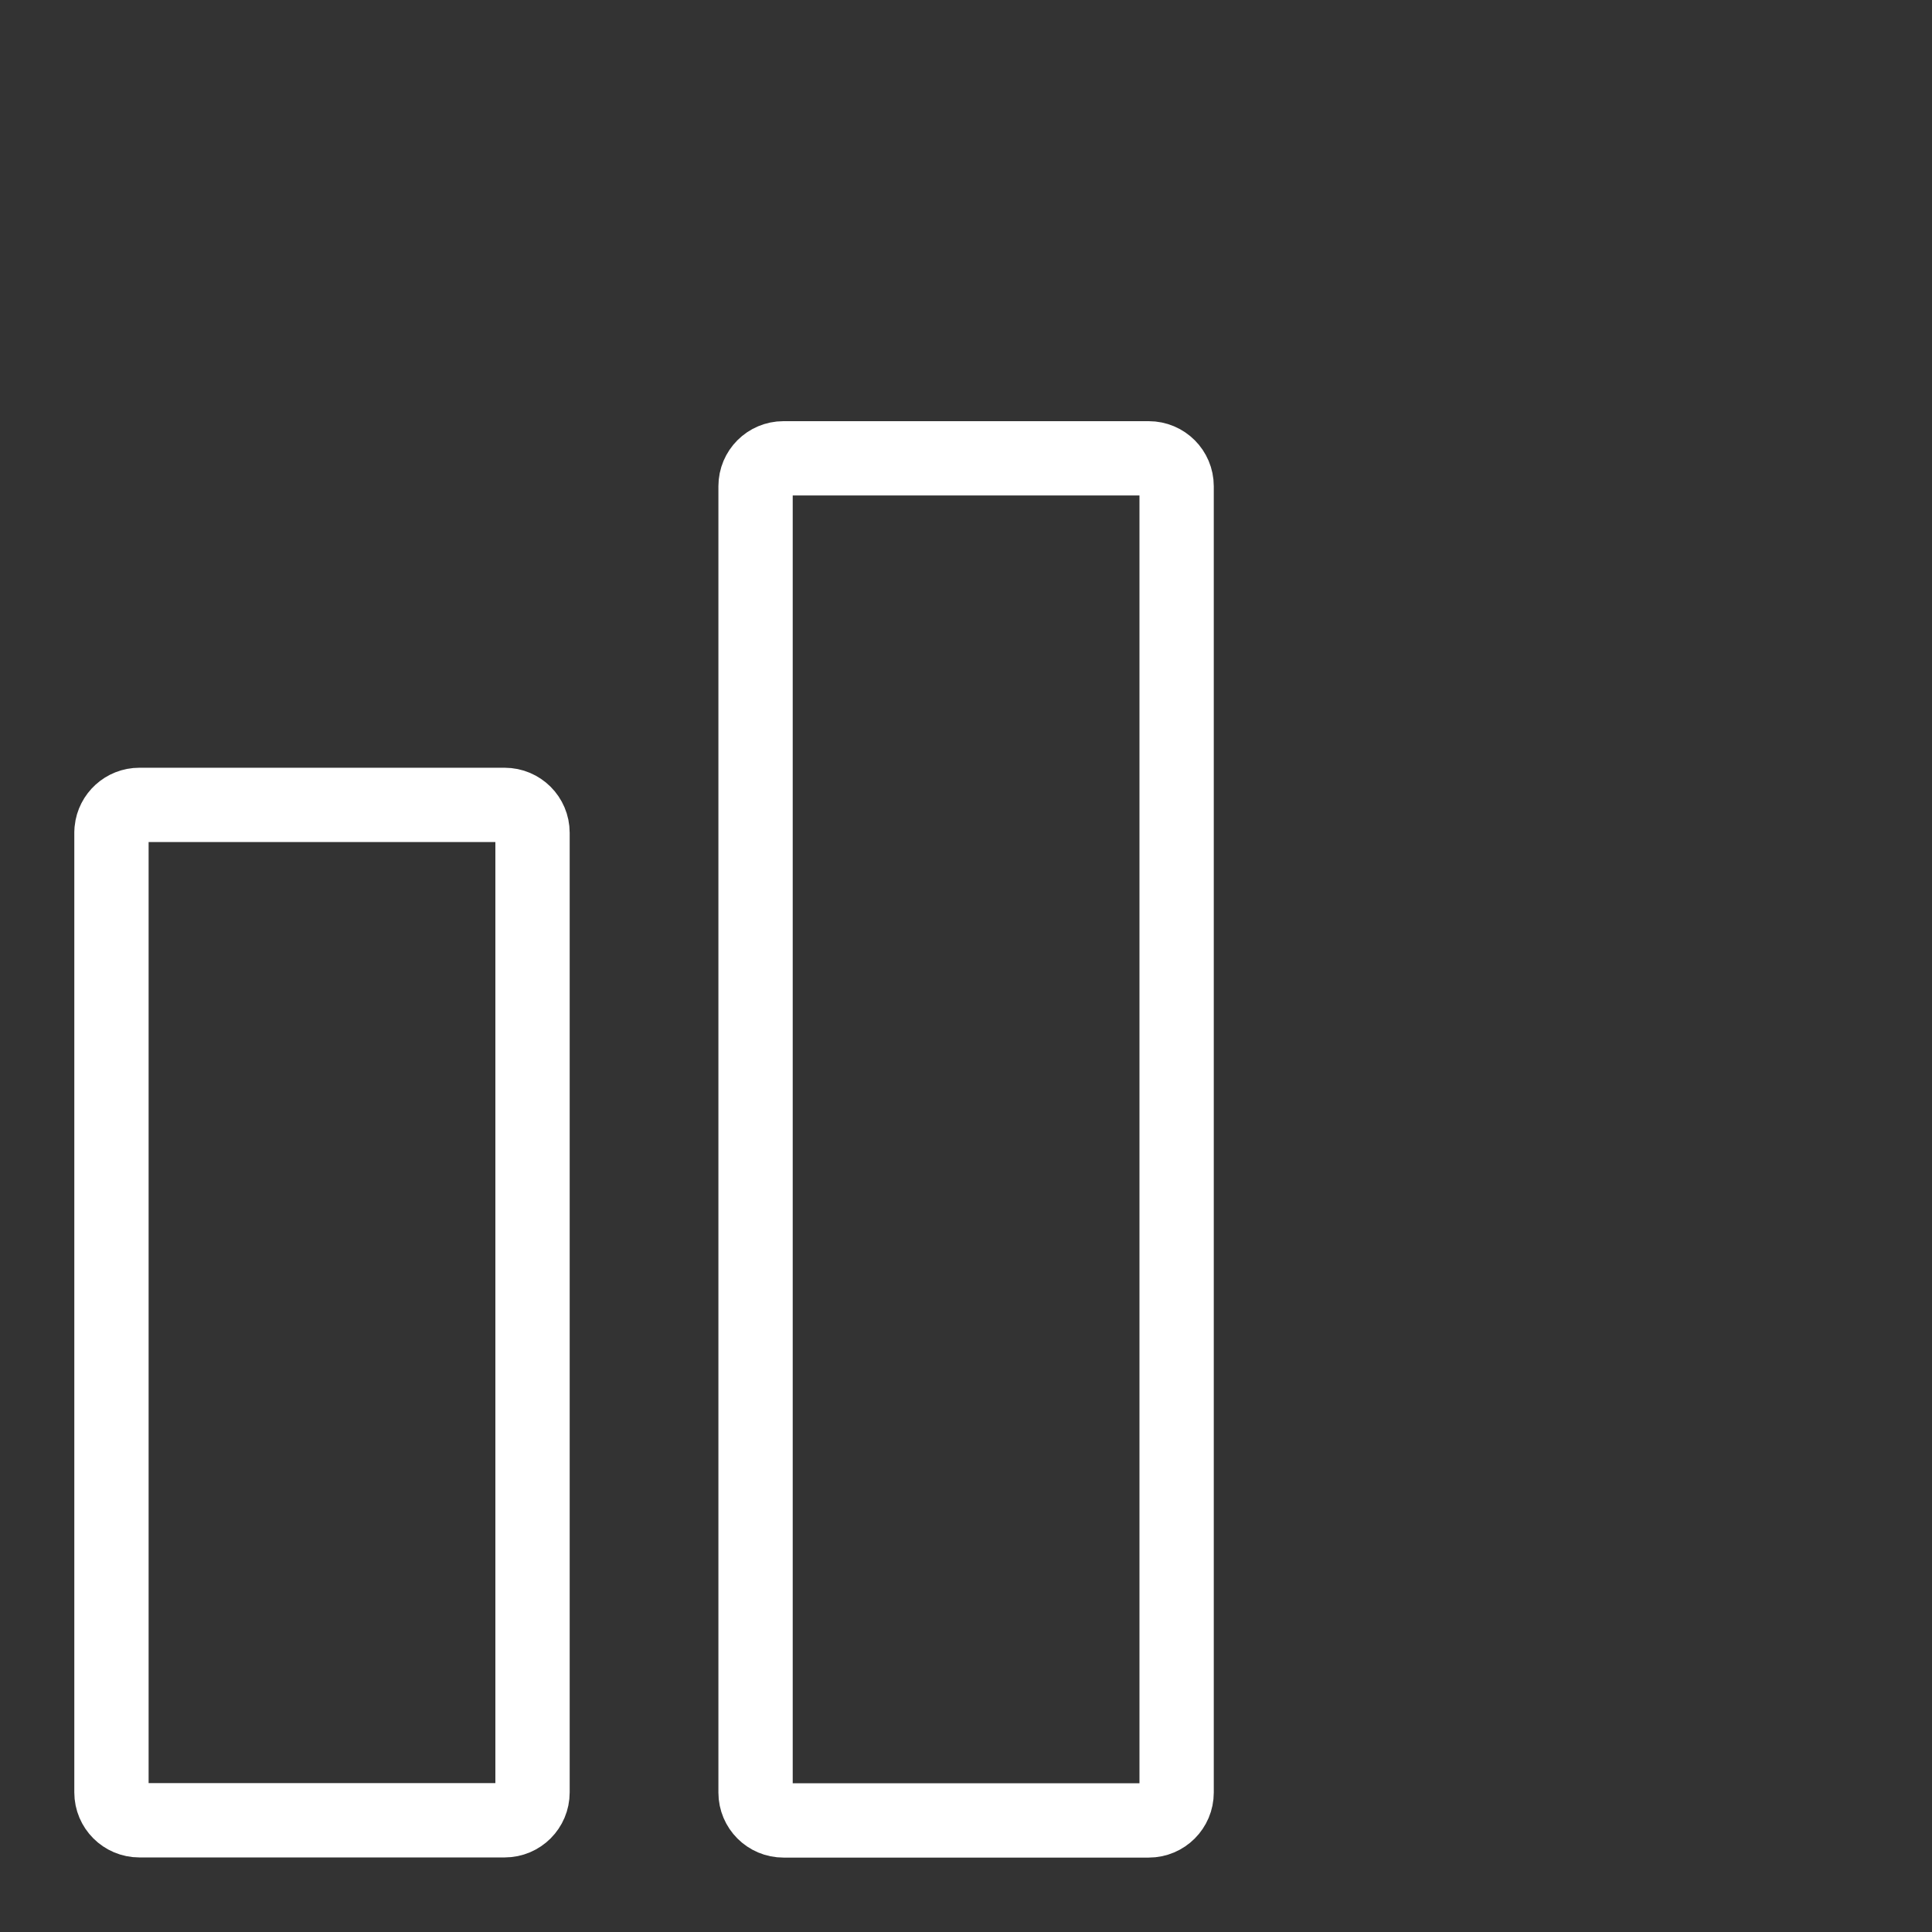 <svg width="52" height="52" viewBox="0 0 52 52" fill="none" xmlns="http://www.w3.org/2000/svg">
<rect x="0" y="0" width="52" height="52" fill="#333333" stroke="none"/>
<path d="M3.75 21.664H13.583C13.997 21.664 14.333 22 14.333 22.414V48.243C14.333 48.657 13.997 48.993 13.583 48.993H3.75C3.336 48.993 3 48.657 3 48.243V22.414L3.004 22.337C3.043 21.959 3.362 21.664 3.75 21.664Z" stroke="white" stroke-width="2"/>
<path d="M21.086 12.336H30.919C31.333 12.336 31.669 12.672 31.669 13.086V48.247C31.669 48.661 31.333 48.997 30.919 48.997H21.086C20.672 48.997 20.336 48.661 20.336 48.247V13.086C20.336 12.672 20.672 12.336 21.086 12.336Z" stroke="white" stroke-width="2"/>
<mask id="path-3-inside-1_4699_2686" fill="white">
<rect x="36.672" y="2" width="13.333" height="47.993" rx="1.75"/>
</mask>
<rect x="36.672" y="2" width="13.333" height="47.993" rx="1.75" stroke="white" stroke-width="4" mask="url(#path-3-inside-1_4699_2686)"/>
</svg>
